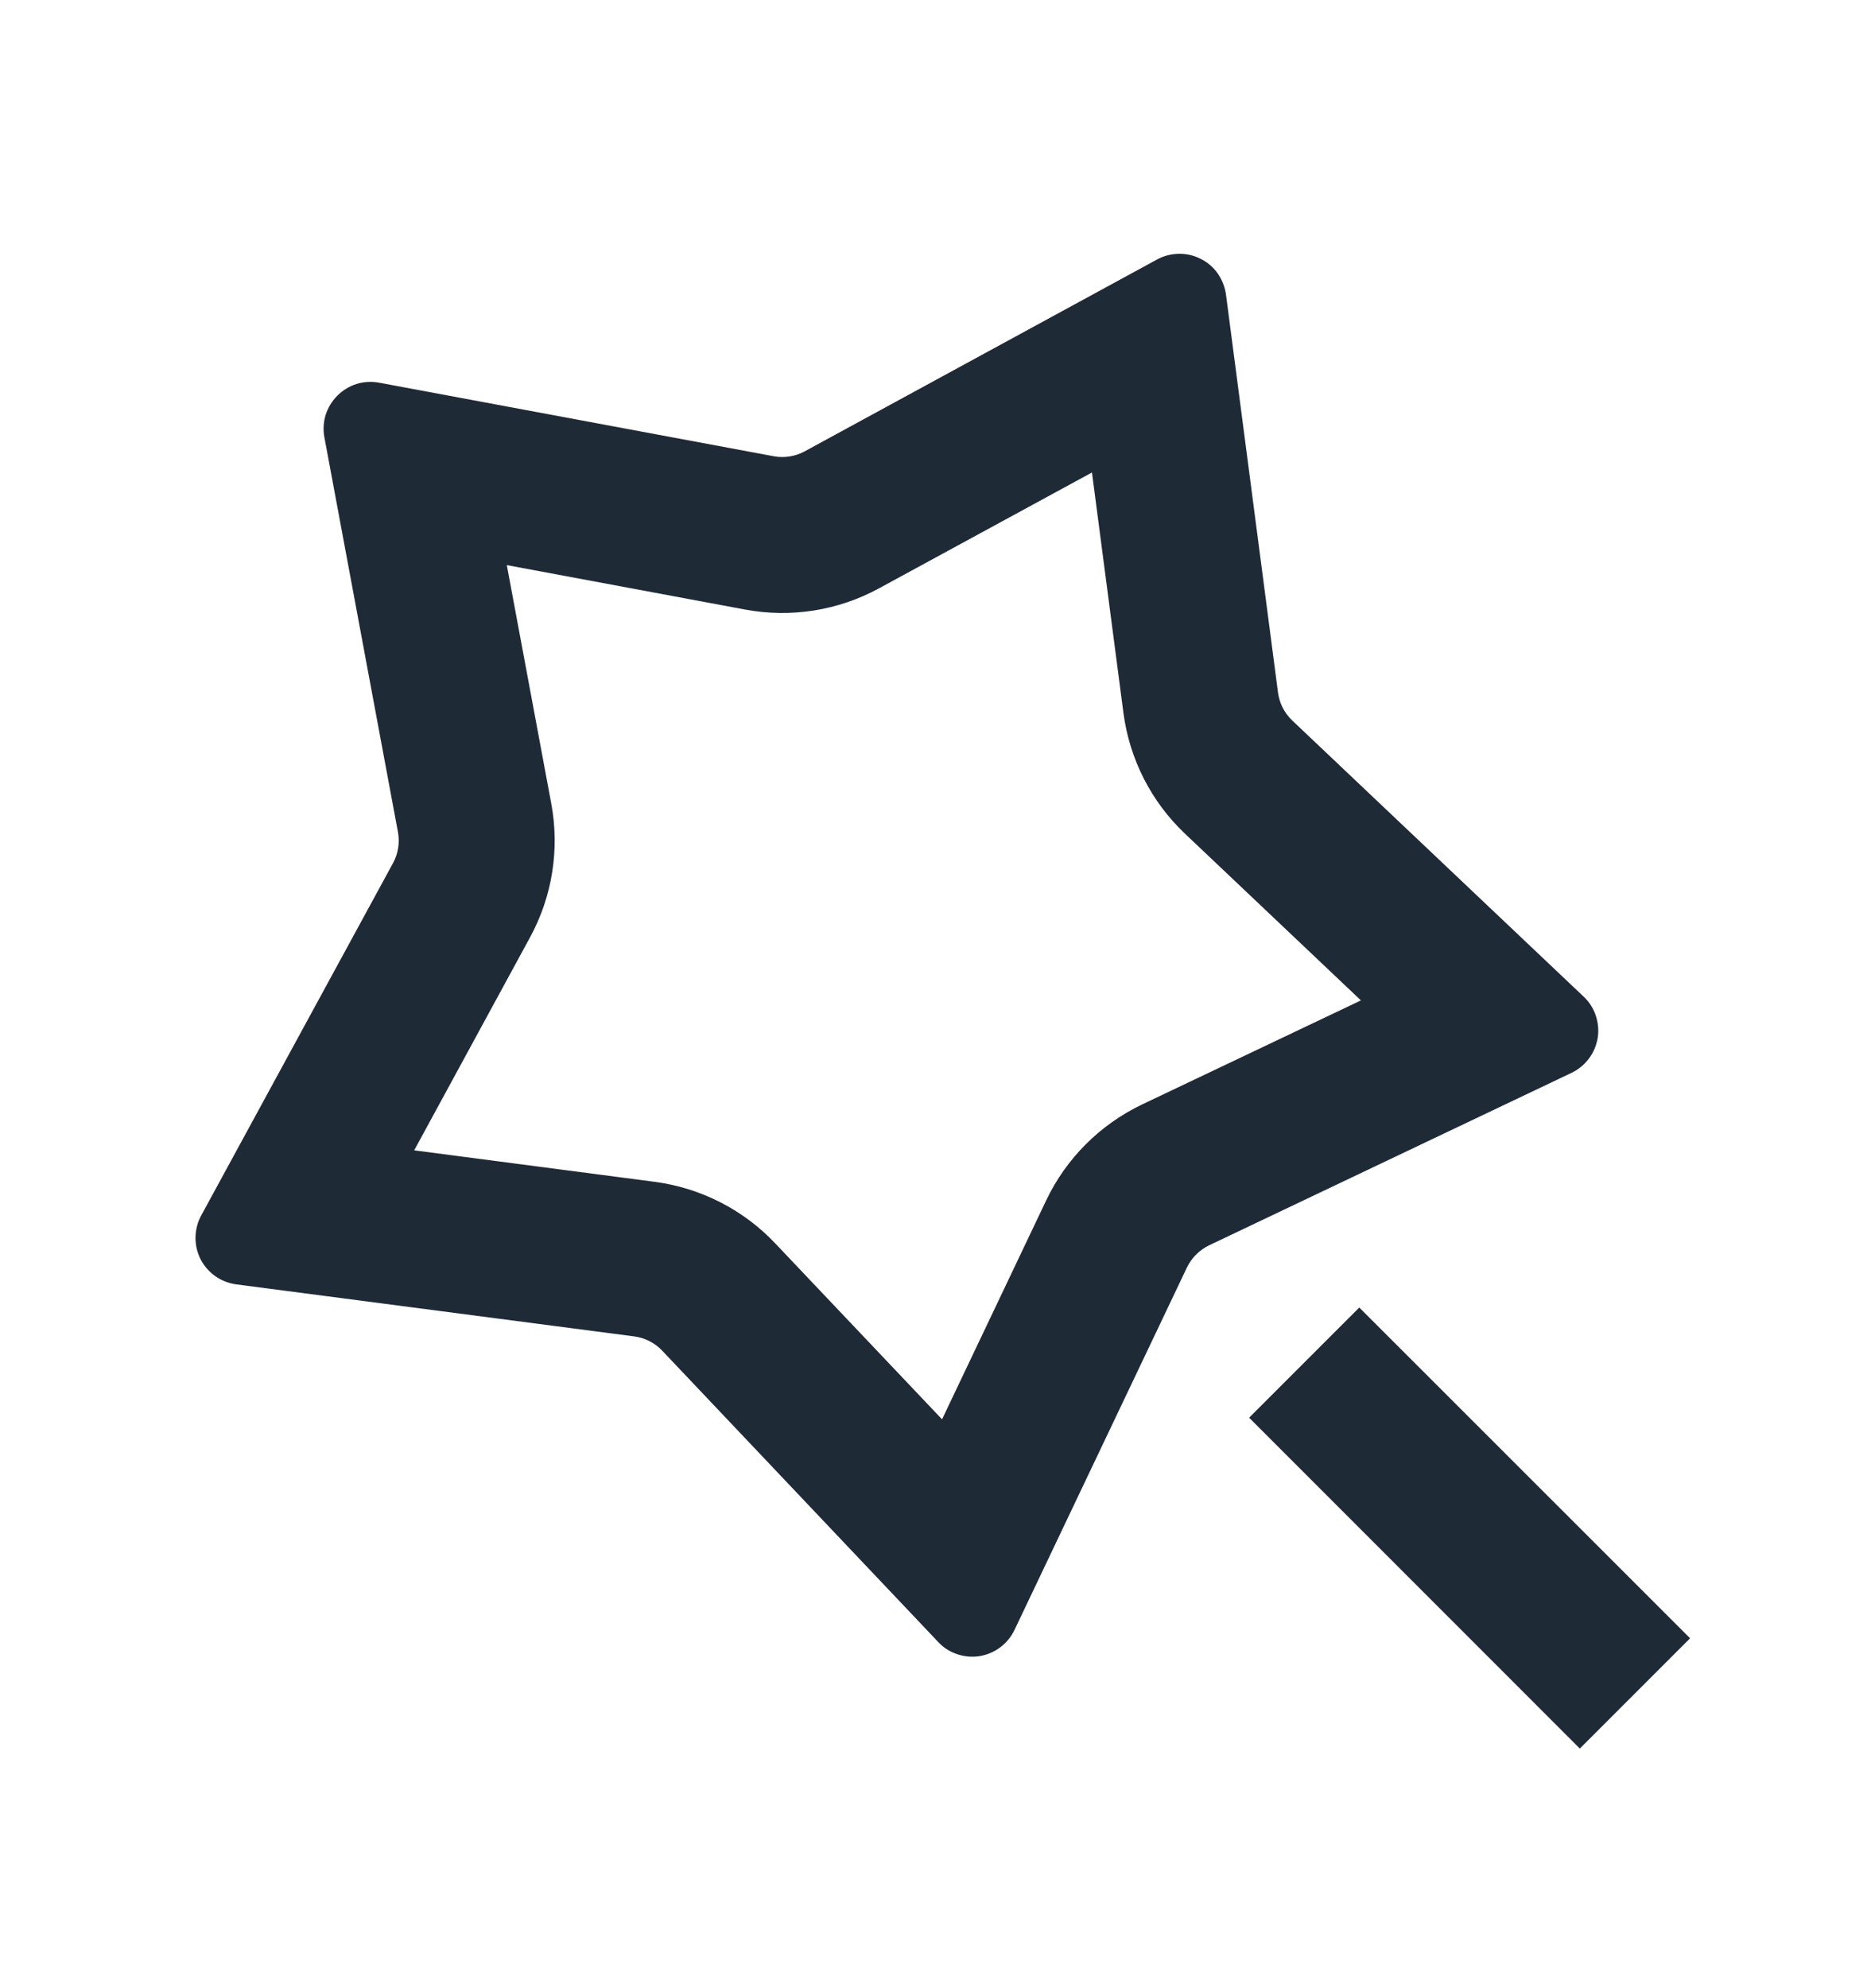 <svg width="16" height="17" viewBox="0 0 16 17" fill="none" xmlns="http://www.w3.org/2000/svg">
<g clip-path="url(#clip0_206_16760)">
<path d="M10.134 7.129C9.844 6.855 9.659 6.49 9.607 6.095L9.338 4.04L7.518 5.03C7.168 5.221 6.763 5.285 6.372 5.212L4.334 4.832L4.714 6.87C4.787 7.261 4.723 7.666 4.532 8.016L3.542 9.836L5.597 10.105C5.992 10.157 6.357 10.343 6.63 10.632L8.056 12.136L8.946 10.265C9.117 9.905 9.407 9.616 9.766 9.444L11.638 8.554L10.134 7.129ZM10.15 10.838L8.675 13.938C8.647 13.996 8.605 14.047 8.553 14.086C8.501 14.125 8.441 14.15 8.376 14.161C8.312 14.171 8.247 14.165 8.185 14.144C8.124 14.124 8.068 14.088 8.024 14.041L5.662 11.548C5.599 11.482 5.515 11.439 5.424 11.427L2.02 10.982C1.955 10.973 1.894 10.949 1.841 10.912C1.788 10.874 1.745 10.825 1.715 10.767C1.686 10.709 1.671 10.645 1.672 10.58C1.673 10.515 1.689 10.451 1.72 10.394L3.362 7.378C3.405 7.298 3.42 7.204 3.403 7.114L2.774 3.739C2.762 3.675 2.766 3.609 2.785 3.547C2.805 3.485 2.839 3.429 2.885 3.383C2.931 3.337 2.987 3.303 3.049 3.283C3.111 3.264 3.177 3.26 3.241 3.272L6.616 3.901C6.706 3.918 6.8 3.903 6.88 3.86L9.896 2.218C9.953 2.187 10.017 2.171 10.082 2.17C10.147 2.169 10.211 2.184 10.269 2.214C10.327 2.243 10.377 2.286 10.414 2.339C10.451 2.393 10.475 2.454 10.484 2.518L10.929 5.922C10.941 6.013 10.984 6.097 11.05 6.16L13.543 8.522C13.59 8.566 13.626 8.622 13.646 8.683C13.667 8.745 13.673 8.81 13.663 8.874C13.652 8.939 13.627 8.999 13.588 9.051C13.549 9.103 13.498 9.145 13.44 9.173L10.34 10.648C10.257 10.688 10.19 10.755 10.15 10.838ZM10.682 12.122L11.624 11.18L14.453 14.008L13.51 14.951L10.682 12.122Z" fill="#1F2A37"/>
</g>
<defs>
<clipPath id="clip0_206_16760">
<rect width="16" height="16" fill="white" transform="translate(0 0.5)"/>
</clipPath>
</defs>
</svg>
